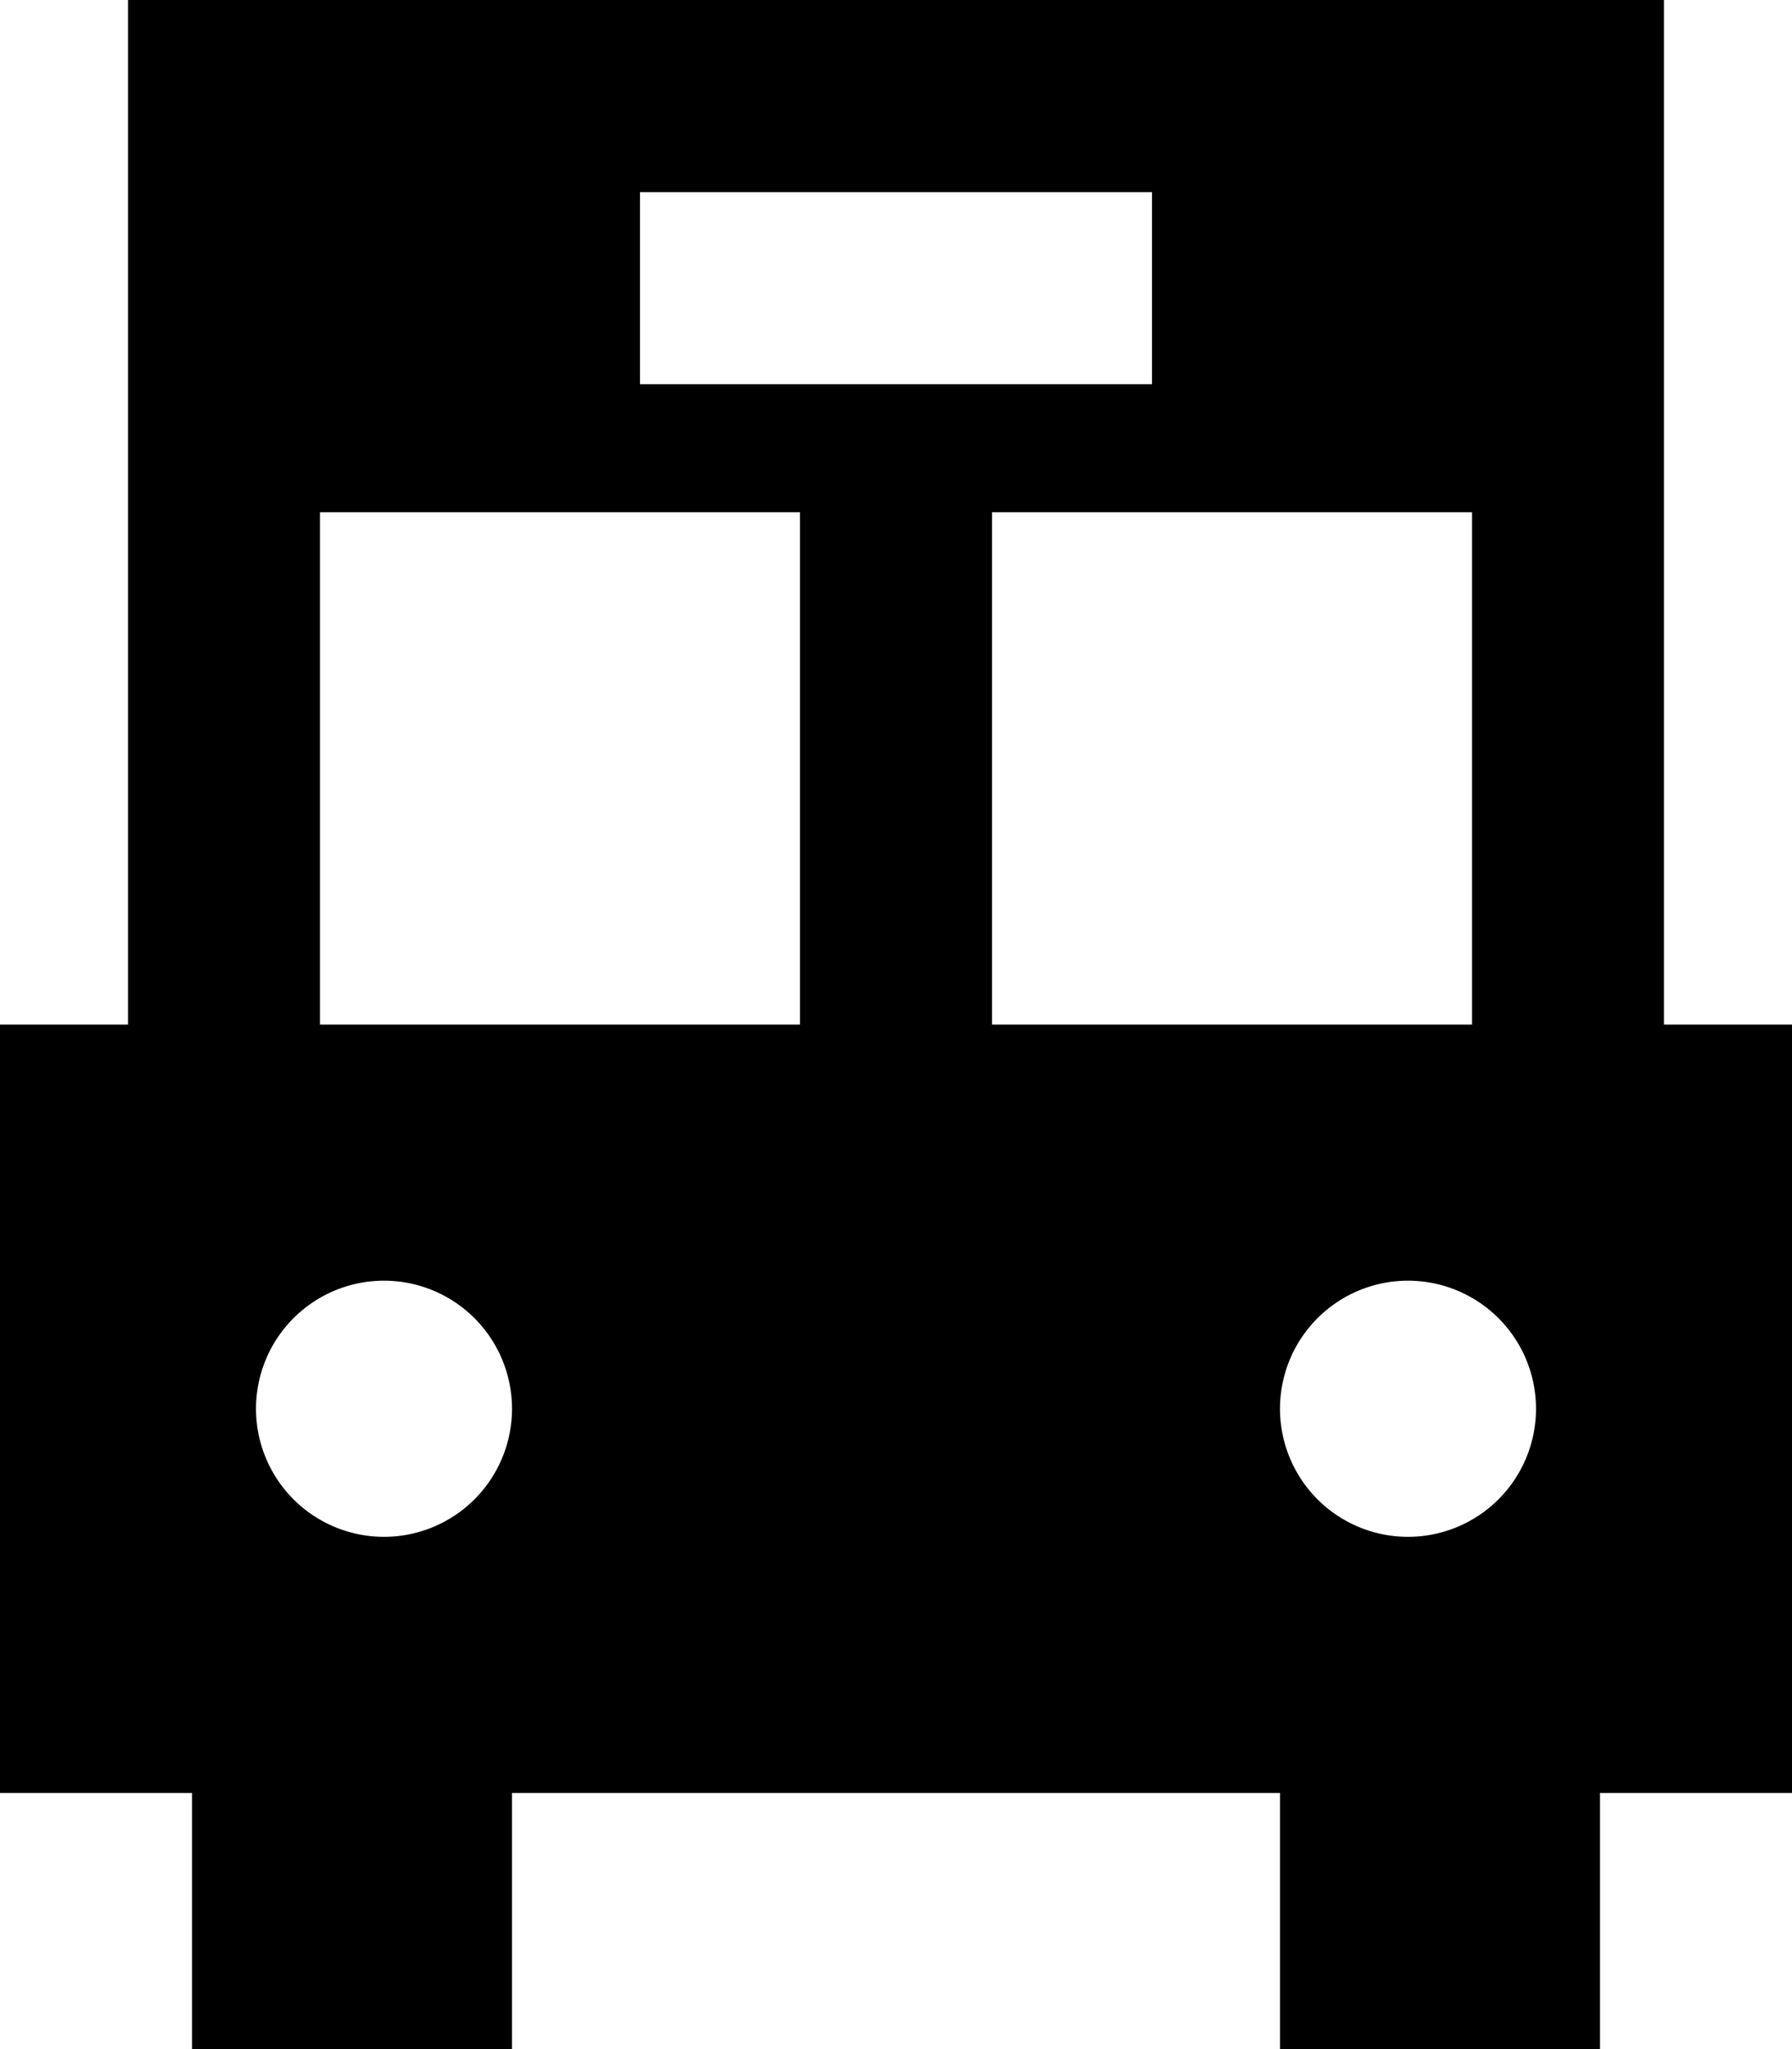 <svg xmlns="http://www.w3.org/2000/svg" viewBox="0 0 448 512"><!--! Font Awesome Pro 7.0.0 by @fontawesome - https://fontawesome.com License - https://fontawesome.com/license (Commercial License) Copyright 2025 Fonticons, Inc. --><path fill="currentColor" d="M416 0l-384 0 0 256-32 0 0 192 48 0 0 64 80 0 0-64 192 0 0 64 80 0 0-64 48 0 0-192-32 0 0-256zM64 352a32 32 0 1 1 64 0 32 32 0 1 1 -64 0zm288-32a32 32 0 1 1 0 64 32 32 0 1 1 0-64zM248 256l0-128 120 0 0 128-120 0zM200 128l0 128-120 0 0-128 120 0zM184 48l104 0 0 48-128 0 0-48 24 0z"/></svg>